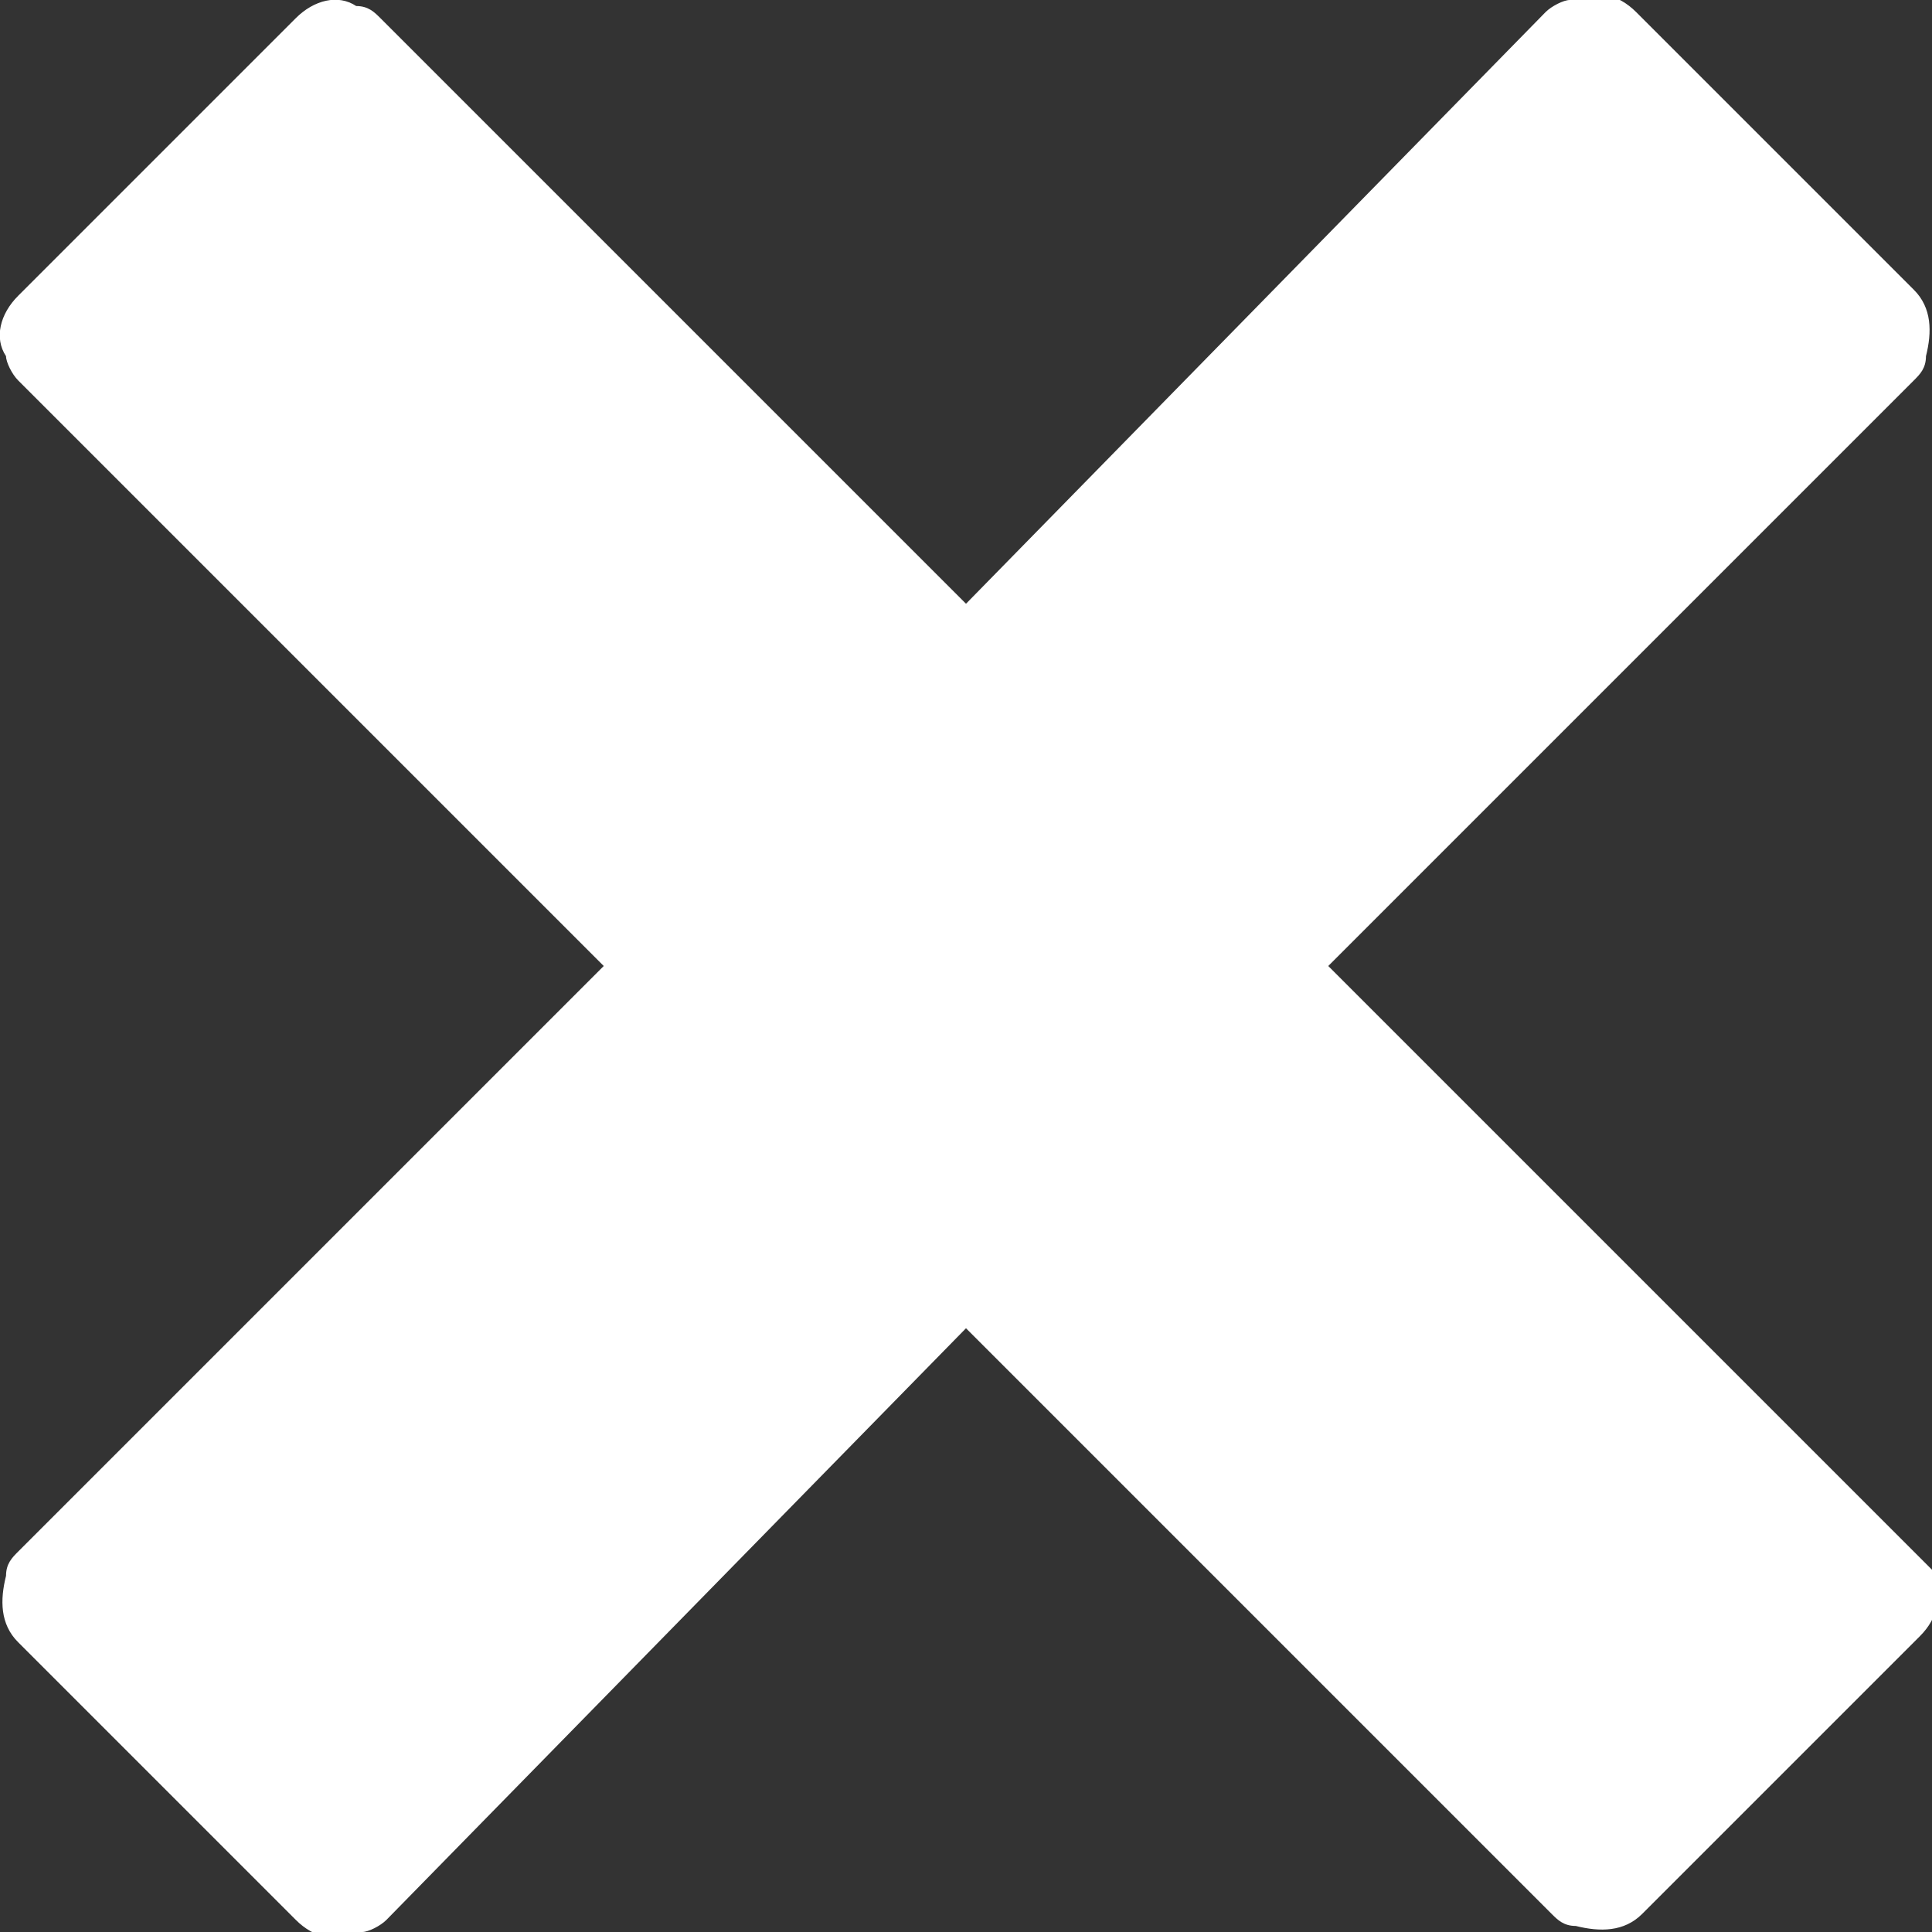<?xml version="1.0" encoding="utf-8"?>
<!-- Generator: Adobe Illustrator 25.2.3, SVG Export Plug-In . SVG Version: 6.00 Build 0)  -->
<svg version="1.1" id="Camada_1" xmlns="http://www.w3.org/2000/svg" xmlns:xlink="http://www.w3.org/1999/xlink" x="0px" y="0px"
	 viewBox="0 0 32 32" style="enable-background:new 0 0 32 32;" xml:space="preserve">
<rect x="0" y="0" width="32" height="32" fill="#333333" stroke="none"/>
<style type="text/css">
	.st0{fill:#FFFFFF;}
</style>
<path class="st0" d="M31.7,25.7L31.7,25.7L22,16l9.7-9.7l0,0c0.1-0.1,0.2-0.2,0.2-0.4c0.1-0.4,0.1-0.8-0.2-1.1l-4.6-4.6
	c-0.3-0.3-0.7-0.4-1.1-0.2c-0.1,0-0.3,0.1-0.4,0.2l0,0L16,10L6.3,0.3l0,0C6.2,0.2,6.1,0.1,5.9,0.1C5.6-0.1,5.2,0,4.9,0.3L0.3,4.9
	C0,5.2-0.1,5.6,0.1,5.9c0,0.1,0.1,0.3,0.2,0.4l0,0L10,16l-9.7,9.7l0,0c-0.1,0.1-0.2,0.2-0.2,0.4c-0.1,0.4-0.1,0.8,0.2,1.1l4.6,4.6
	c0.3,0.3,0.7,0.4,1.1,0.2c0.1,0,0.3-0.1,0.4-0.2l0,0L16,22l9.7,9.7l0,0c0.1,0.1,0.2,0.2,0.4,0.2c0.4,0.1,0.8,0.1,1.1-0.2l4.6-4.6
	c0.3-0.3,0.4-0.7,0.2-1.1C31.9,25.9,31.8,25.8,31.7,25.7z"/>
</svg>
